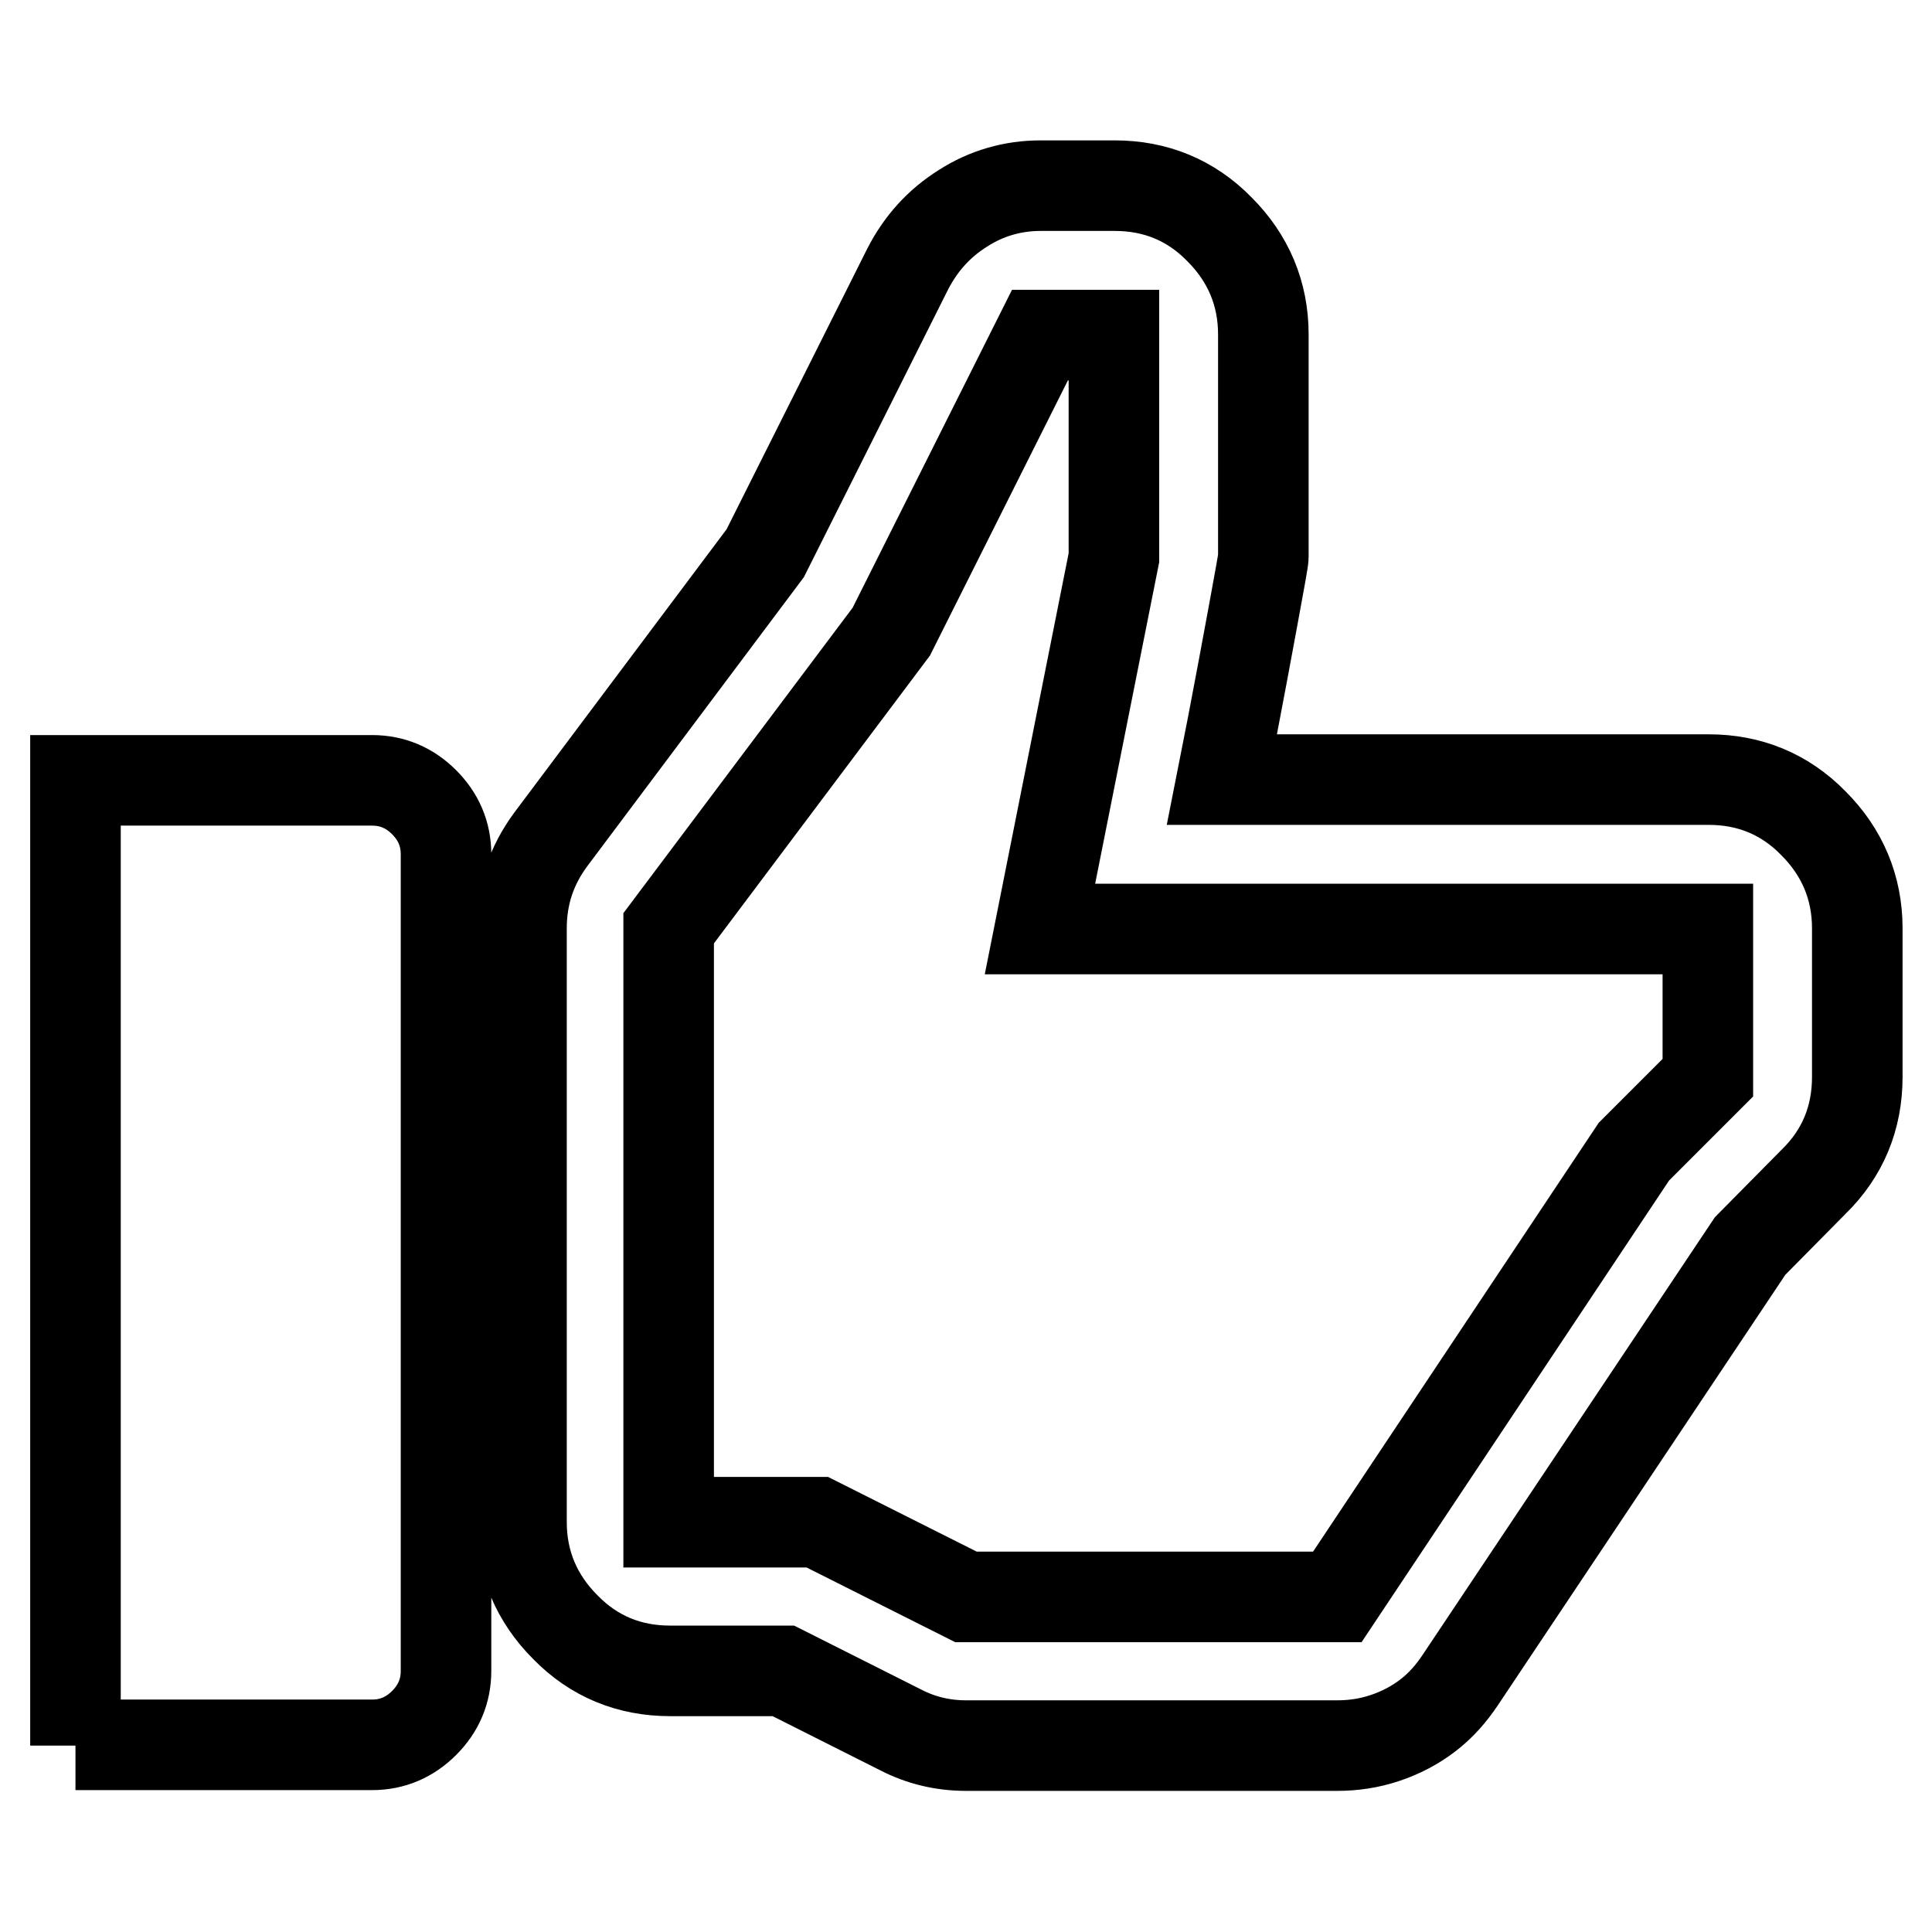 <?xml version="1.0" encoding="utf-8"?>
<!-- Svg Vector Icons : http://www.onlinewebfonts.com/icon -->
<!DOCTYPE svg PUBLIC "-//W3C//DTD SVG 1.1//EN" "http://www.w3.org/Graphics/SVG/1.1/DTD/svg11.dtd">
<svg version="1.1" xmlns="http://www.w3.org/2000/svg" xmlns:xlink="http://www.w3.org/1999/xlink" x="0px" y="0px" viewBox="0 0 256 256" enable-background="new 0 0 256 256" xml:space="preserve">
<g><g><g><path stroke-width="12" fill-opacity="0" stroke="#000000"  d="M128,231.3c-3.1,0-6-0.7-8.7-2.1l-15.5-7.8h-15c-5.4,0-10.1-1.9-13.9-5.8c-3.8-3.8-5.8-8.5-5.8-13.9v-78.7c0-4.4,1.3-8.3,3.9-11.8l28.4-37.9l18.9-37.7c1.7-3.3,4.1-6,7.3-8c3.1-2,6.6-3,10.3-3h9.8c5.4,0,10.1,1.9,13.9,5.8c3.8,3.8,5.8,8.5,5.8,13.9v29.5c0,0.4-0.5,3.1-1.4,8c-0.9,4.9-1.8,9.7-2.7,14.4l-1.4,7.1h64.5c5.4,0,10.1,1.9,13.9,5.8c3.8,3.8,5.8,8.5,5.8,13.9v19.7c0,5.4-1.9,10.1-5.8,13.9l-8.4,8.5l-38.4,57.5c-1.2,1.8-2.6,3.4-4.3,4.7c-1.7,1.3-3.6,2.3-5.7,3c-2.1,0.7-4.2,1-6.3,1L128,231.3L128,231.3z M128,211.6h49.2l39.3-59l9.8-9.8v-19.7h-88.5l9.8-49.2V44.4h-9.8l-19.7,39.3l-29.5,39.3v78.7h19.7L128,211.6z M10,231.3V103.4h39.3c2.7,0,5,1,6.9,2.9c1.9,1.9,2.9,4.2,2.9,6.9v108.2c0,2.7-1,5-2.9,6.9s-4.2,2.9-6.9,2.9H10L10,231.3z"/></g></g></g>
</svg>